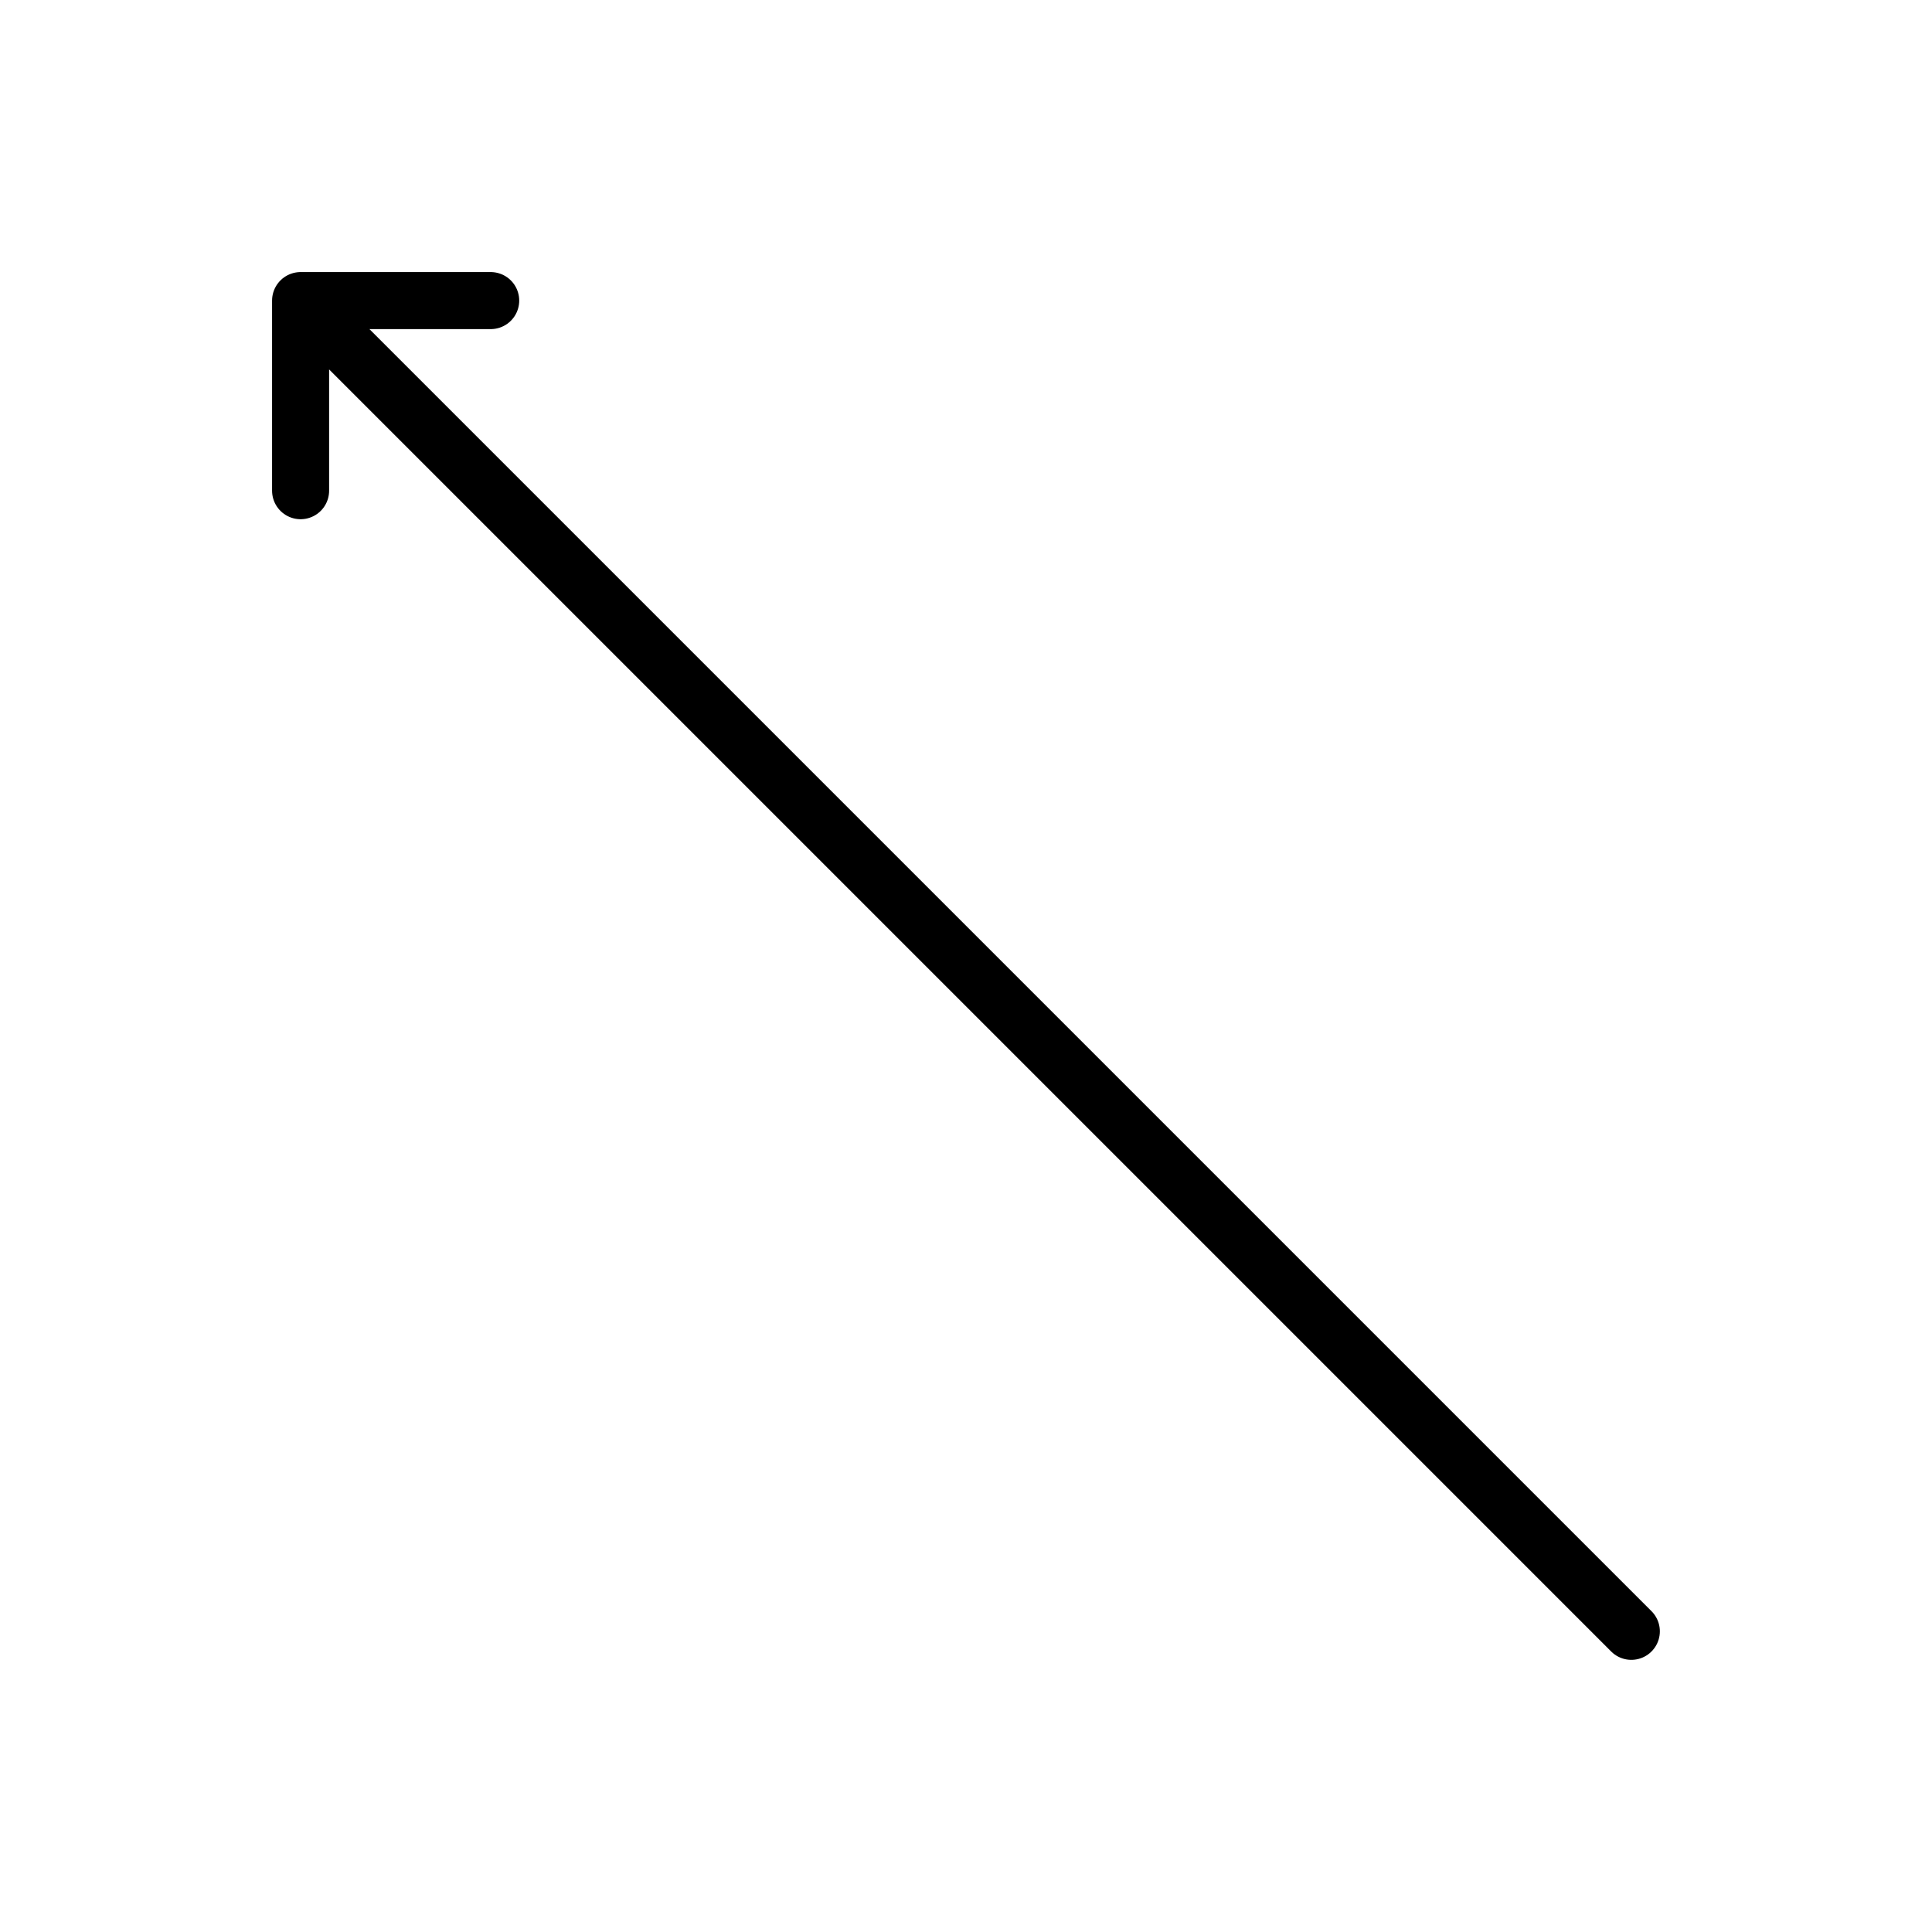 <?xml version="1.0" encoding="UTF-8"?>
<!-- The Best Svg Icon site in the world: iconSvg.co, Visit us! https://iconsvg.co -->
<svg width="800px" height="800px" version="1.1" viewBox="144 144 512 512" xmlns="http://www.w3.org/2000/svg">
 <path transform="matrix(5.038 0 0 5.038 148.09 148.09)" d="m85 85-70-70m10 0h-10v10" fill="none" stroke="#000000" stroke-linecap="round" stroke-linejoin="round" stroke-miterlimit="10" stroke-width="3"/>
</svg>